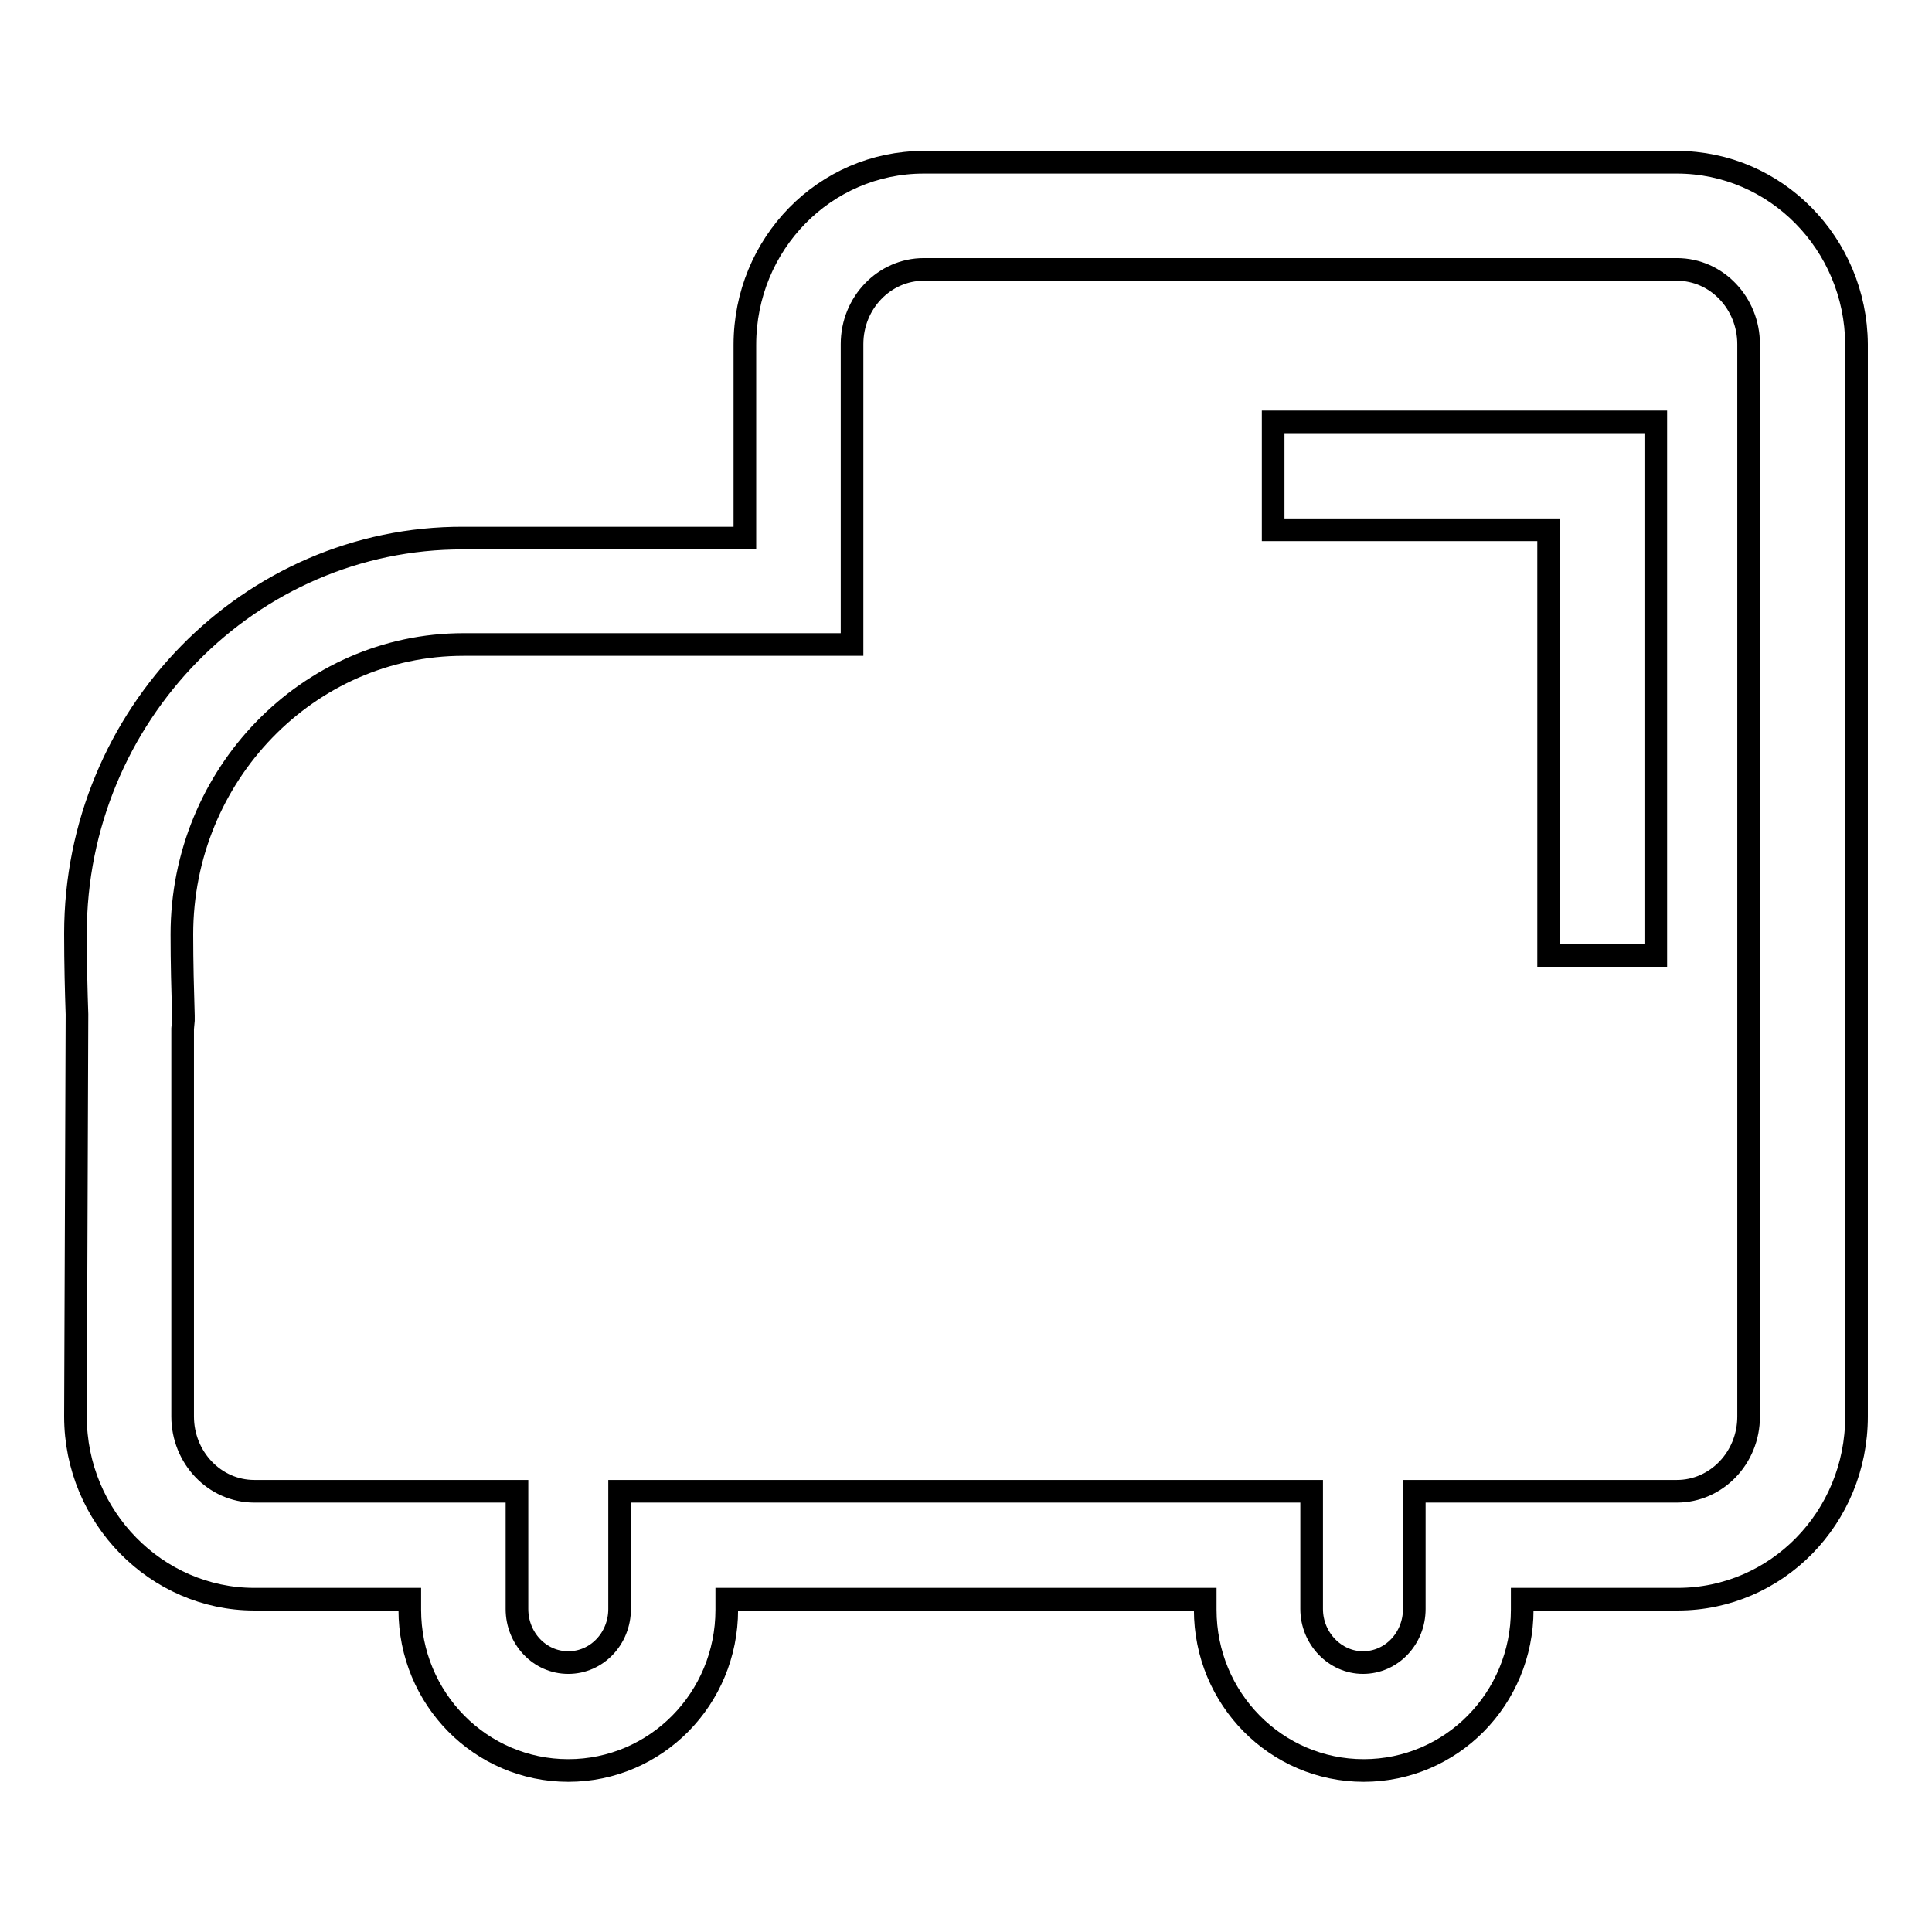 <?xml version="1.0" encoding="utf-8"?>
<!-- Svg Vector Icons : http://www.onlinewebfonts.com/icon -->
<!DOCTYPE svg PUBLIC "-//W3C//DTD SVG 1.1//EN" "http://www.w3.org/Graphics/SVG/1.1/DTD/svg11.dtd">
<svg version="1.1" xmlns="http://www.w3.org/2000/svg" xmlns:xlink="http://www.w3.org/1999/xlink" x="0px" y="0px" viewBox="0 0 256 256" enable-background="new 0 0 256 256" xml:space="preserve">
<g> <path stroke-width="3" fill-opacity="0" stroke="#000000"  d="M222.2,21.5h-99.8c-13.1,0-23.7,10.8-23.7,24.2v25.6H61.4C33.1,71.2,10,94.8,10,123.7 c0,4.1,0.1,7.8,0.2,10.7L10,187.7c0,13.3,10.7,24.2,23.7,24.2h20.6v1.4c0,11.8,9.4,21.3,21,21.3c11.6,0,21-9.5,21-21.3v-1.4h63.4 v1.4c0,11.8,9.4,21.3,21,21.3s21-9.5,21-21.3v-1.4h20.6c13.1,0,23.7-10.8,23.7-24.2V45.6C245.9,32.3,235.3,21.5,222.2,21.5z  M231.7,187.7c0,5.5-4.3,9.9-9.5,9.9h-34.8v15.6c0,3.9-3,7.1-6.8,7.1c-3.7,0-6.8-3.2-6.8-7.1v-15.6H82.1v15.6c0,3.9-3,7.1-6.8,7.1 s-6.8-3.2-6.8-7.1v-15.6H33.7c-5.3,0-9.5-4.5-9.5-9.9l0-51.4l0.1-1.1l0-0.6c-0.1-3.4-0.2-6.9-0.2-10.8c0-21.1,16.7-38.4,37.3-38.4 h51.5V45.6c0-5.5,4.3-9.9,9.5-9.9h99.8c5.3,0,9.5,4.5,9.5,9.9L231.7,187.7L231.7,187.7z M168.7,70.2h36.5v56.4h14.2V55.9h-50.7 V70.2z"/></g>
</svg>